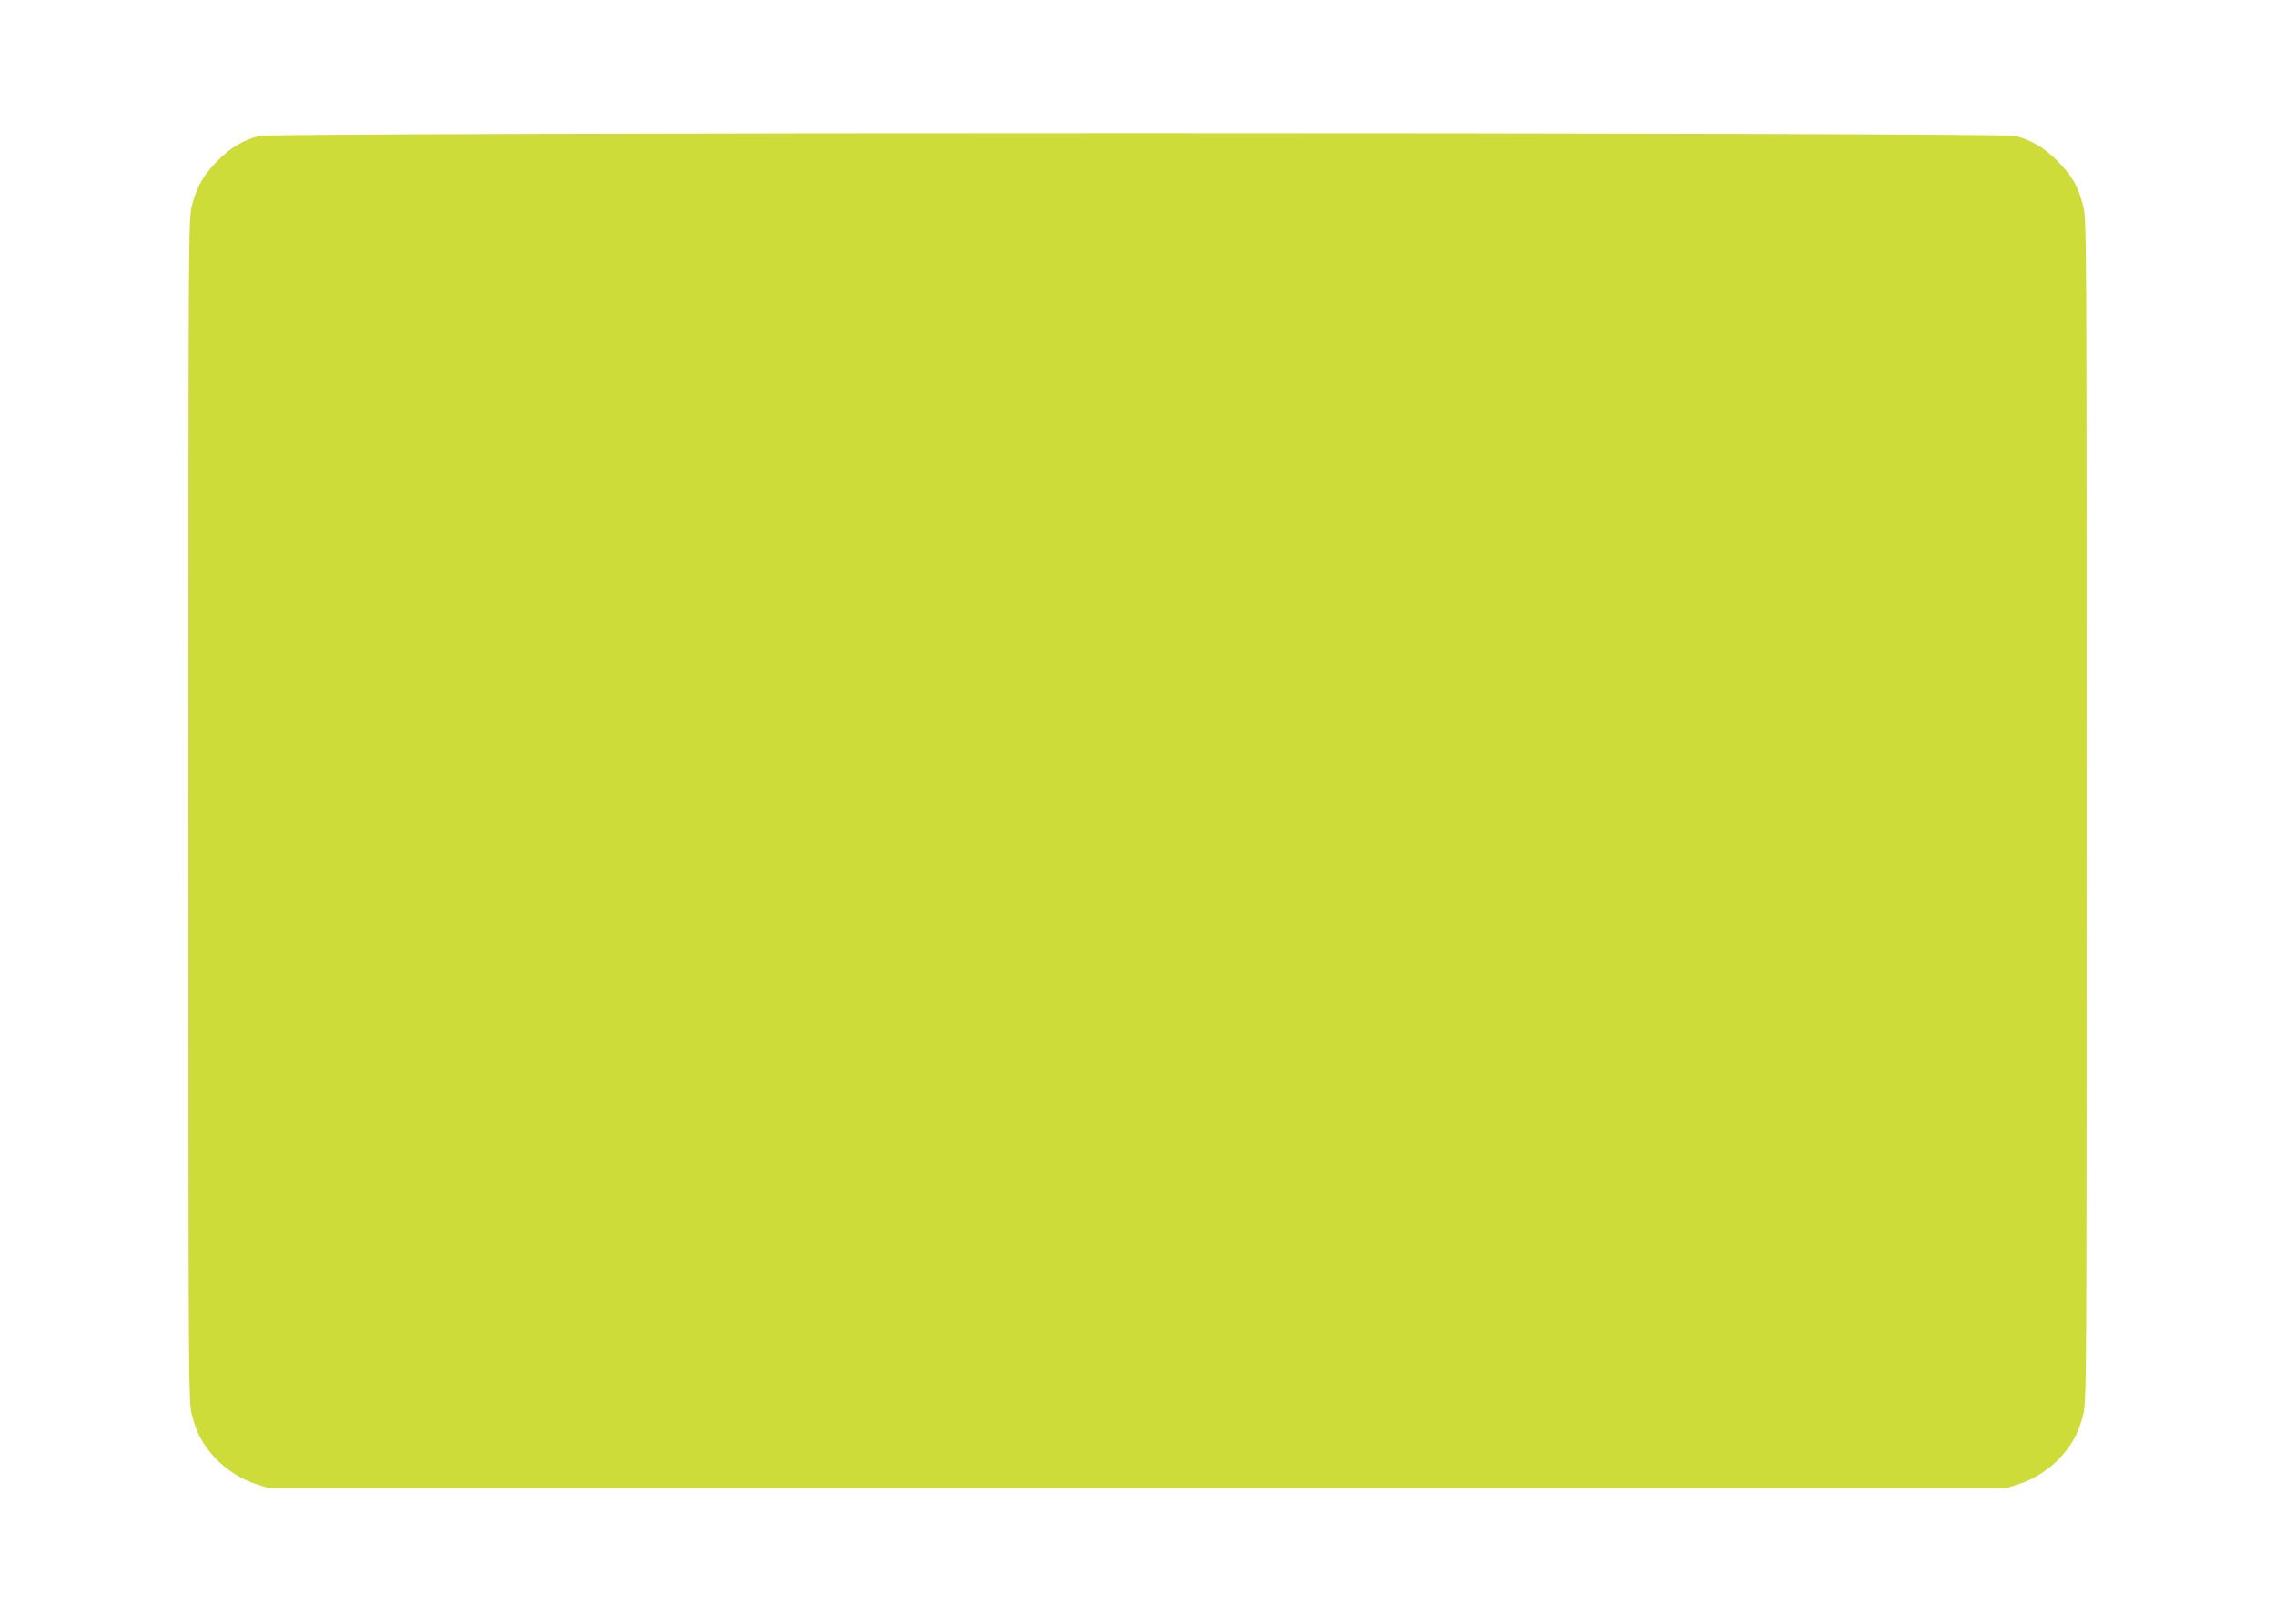 <?xml version="1.0" standalone="no"?>
<!DOCTYPE svg PUBLIC "-//W3C//DTD SVG 20010904//EN"
 "http://www.w3.org/TR/2001/REC-SVG-20010904/DTD/svg10.dtd">
<svg version="1.0" xmlns="http://www.w3.org/2000/svg"
 width="1280pt" height="914pt" viewBox="0 0 1280 914"
 preserveAspectRatio="xMidYMid meet">
<g transform="translate(0,914) scale(0.1,-0.1)"
fill="#cddc39" stroke="none">
<path d="M1457 8375 c-91 -25 -160 -66 -232 -139 -82 -83 -118 -145 -145 -252
-20 -76 -20 -122 -20 -3404 0 -3282 0 -3328 20 -3404 24 -96 60 -164 125 -235
64 -70 151 -126 240 -154 l70 -22 4885 0 4885 0 70 22 c89 28 176 84 240 154
65 71 101 139 125 235 20 76 20 122 20 3404 0 3282 0 3328 -20 3404 -27 107
-63 169 -145 251 -74 74 -144 116 -236 140 -78 21 -9807 21 -9882 0z"/>
</g>
</svg>
